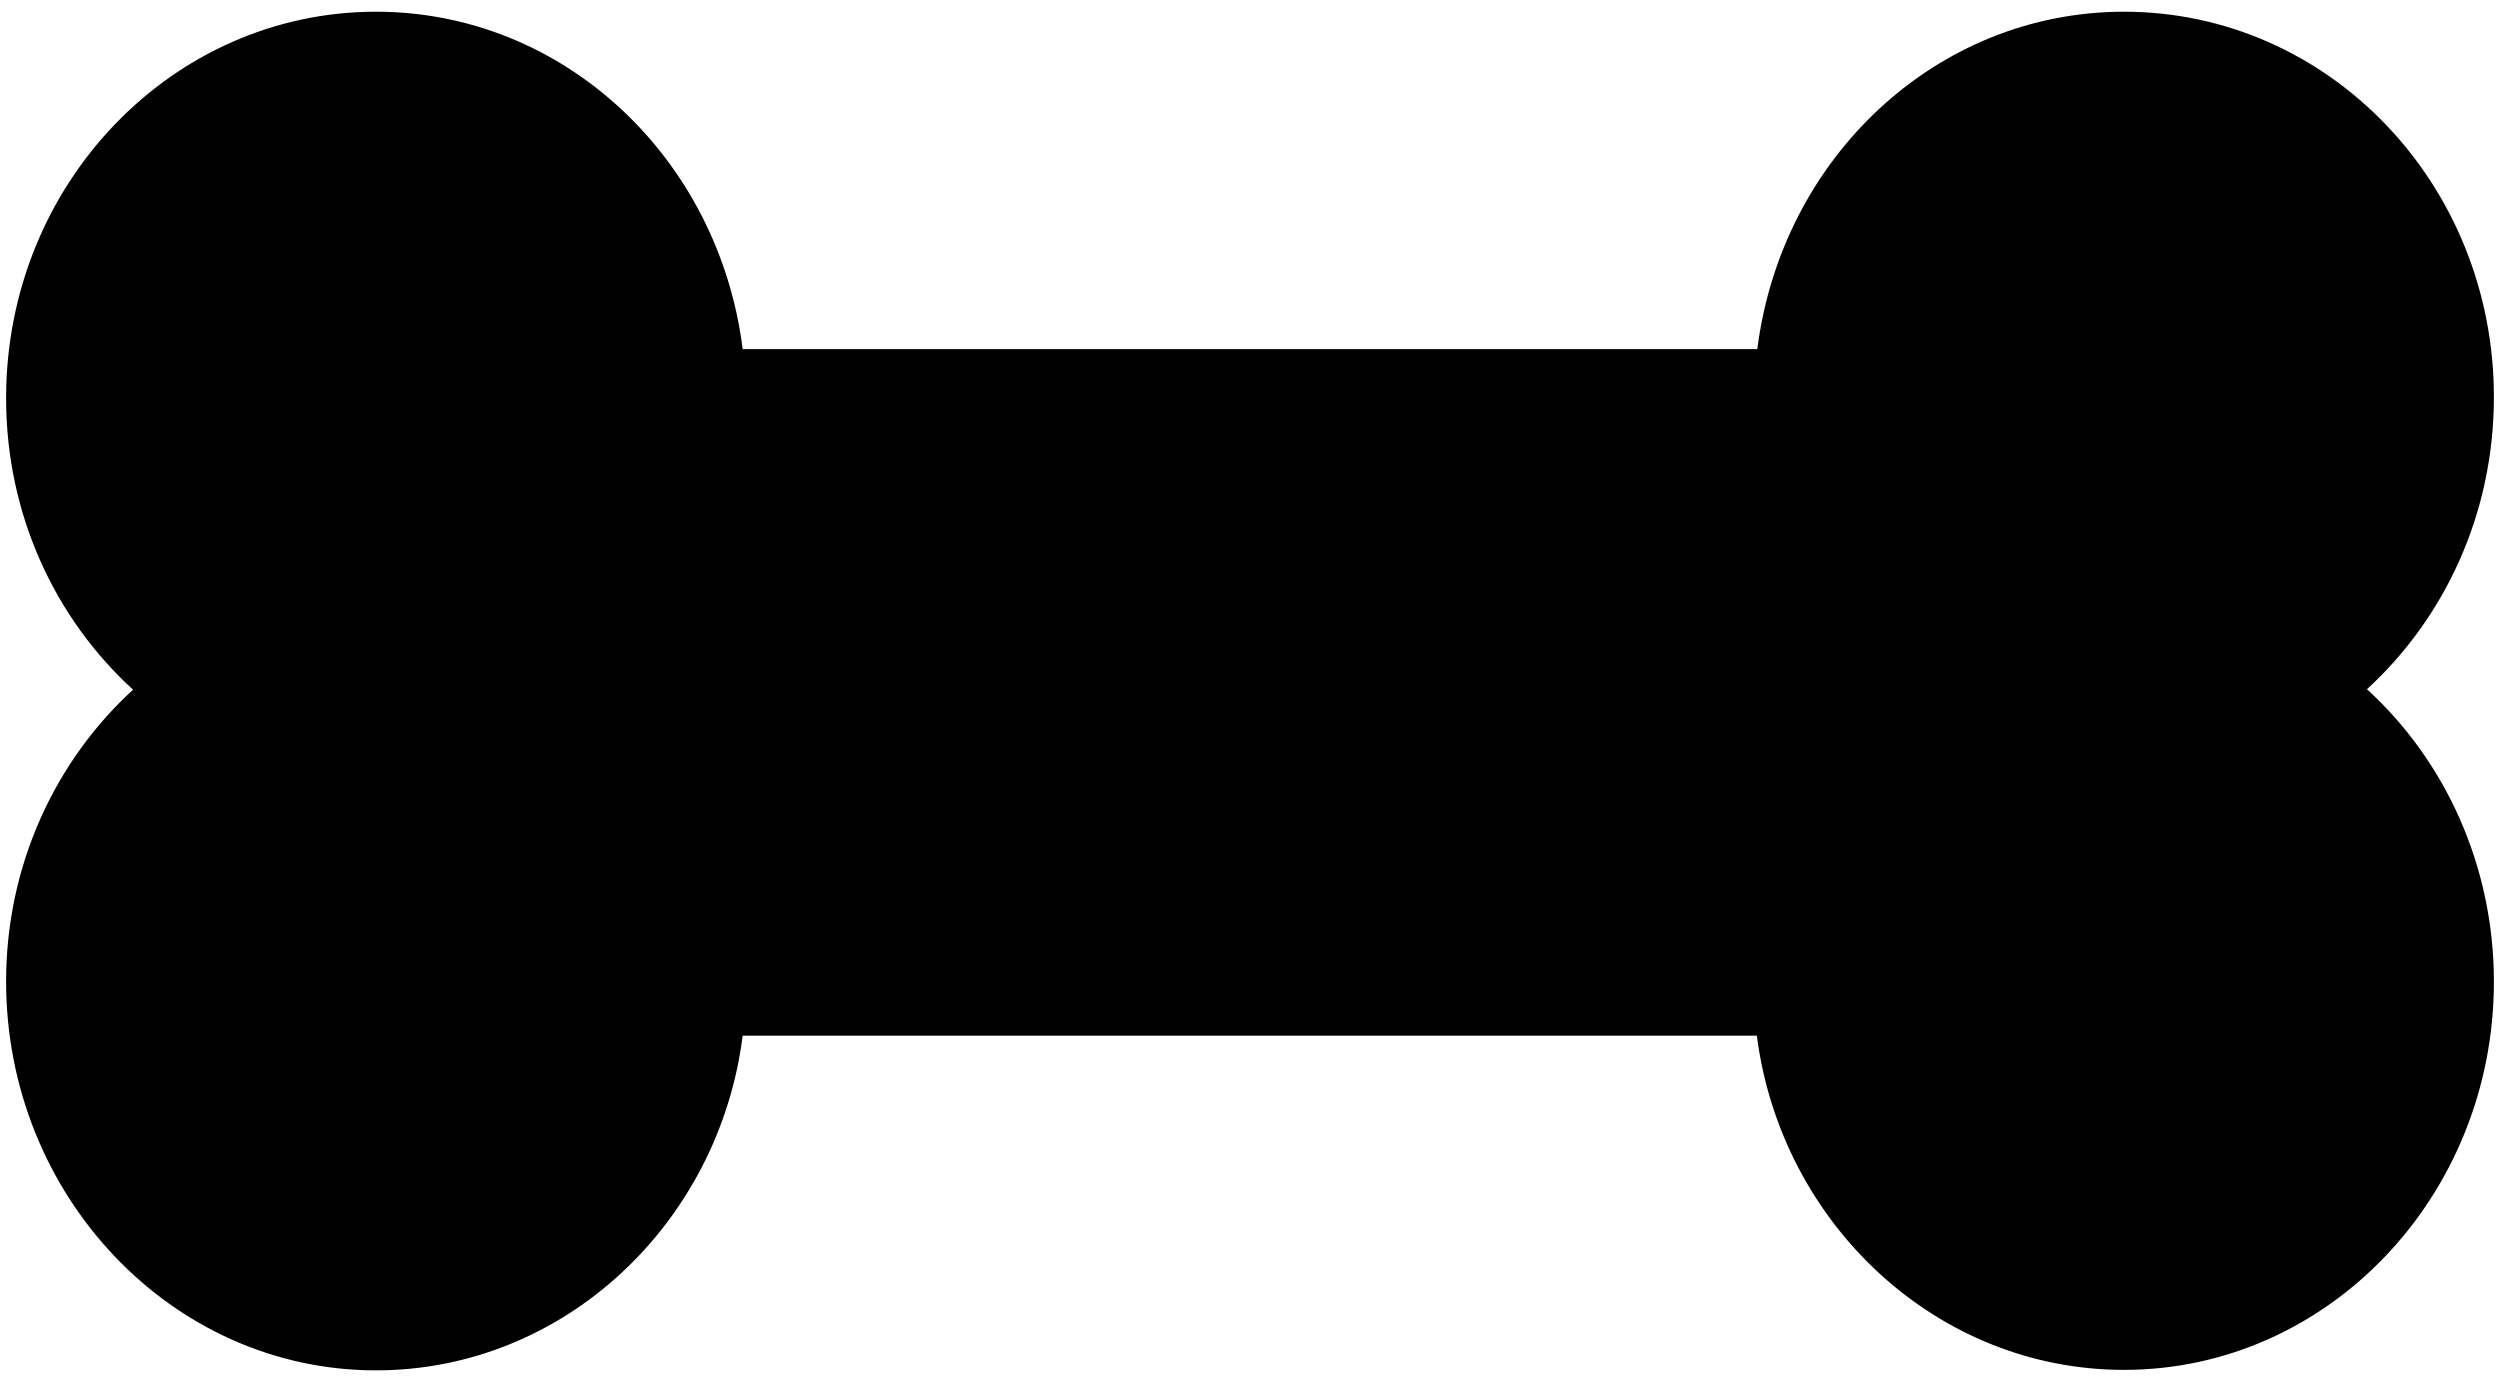 <?xml version="1.0" encoding="utf-8"?>
<!-- Generator: Adobe Illustrator 18.0.0, SVG Export Plug-In . SVG Version: 6.00 Build 0)  -->
<!DOCTYPE svg PUBLIC "-//W3C//DTD SVG 1.1//EN" "http://www.w3.org/Graphics/SVG/1.1/DTD/svg11.dtd">
<svg xmlns="http://www.w3.org/2000/svg" xmlns:xlink="http://www.w3.org/1999/xlink" version="1.1" id="Слой_1" x="0px" y="0px" viewBox="0 0 1024 568" enable-background="new 0 0 1024 568" xml:space="preserve">
<path fill="#000000" stroke="" stroke-width="2" stroke-linecap="round" stroke-linejoin="round" stroke-miterlimit="10" d="  M969.5,282.3c31.8-29.1,52-71.9,52-119.6c0-87.6-67.9-157.9-151.5-157.9c-76.9,0-140.3,59.9-150.2,138.2H304.2  C294.4,64.7,230.9,4.8,154,4.8C70.4,4.8,2.5,75.5,2.5,163.1c0,47.7,20.1,90.3,52,119.4c-31.8,29.1-52,71.8-52,119.5  c0,87.6,67.8,159.3,151.5,159.3c77,0,140.5-60.2,150.2-137.1h415.4C729.5,501,793,561.1,870,561.1c83.7,0,151.5-71.4,151.5-159  C1021.5,354.5,1001.4,311.4,969.5,282.3z"/>
</svg>
